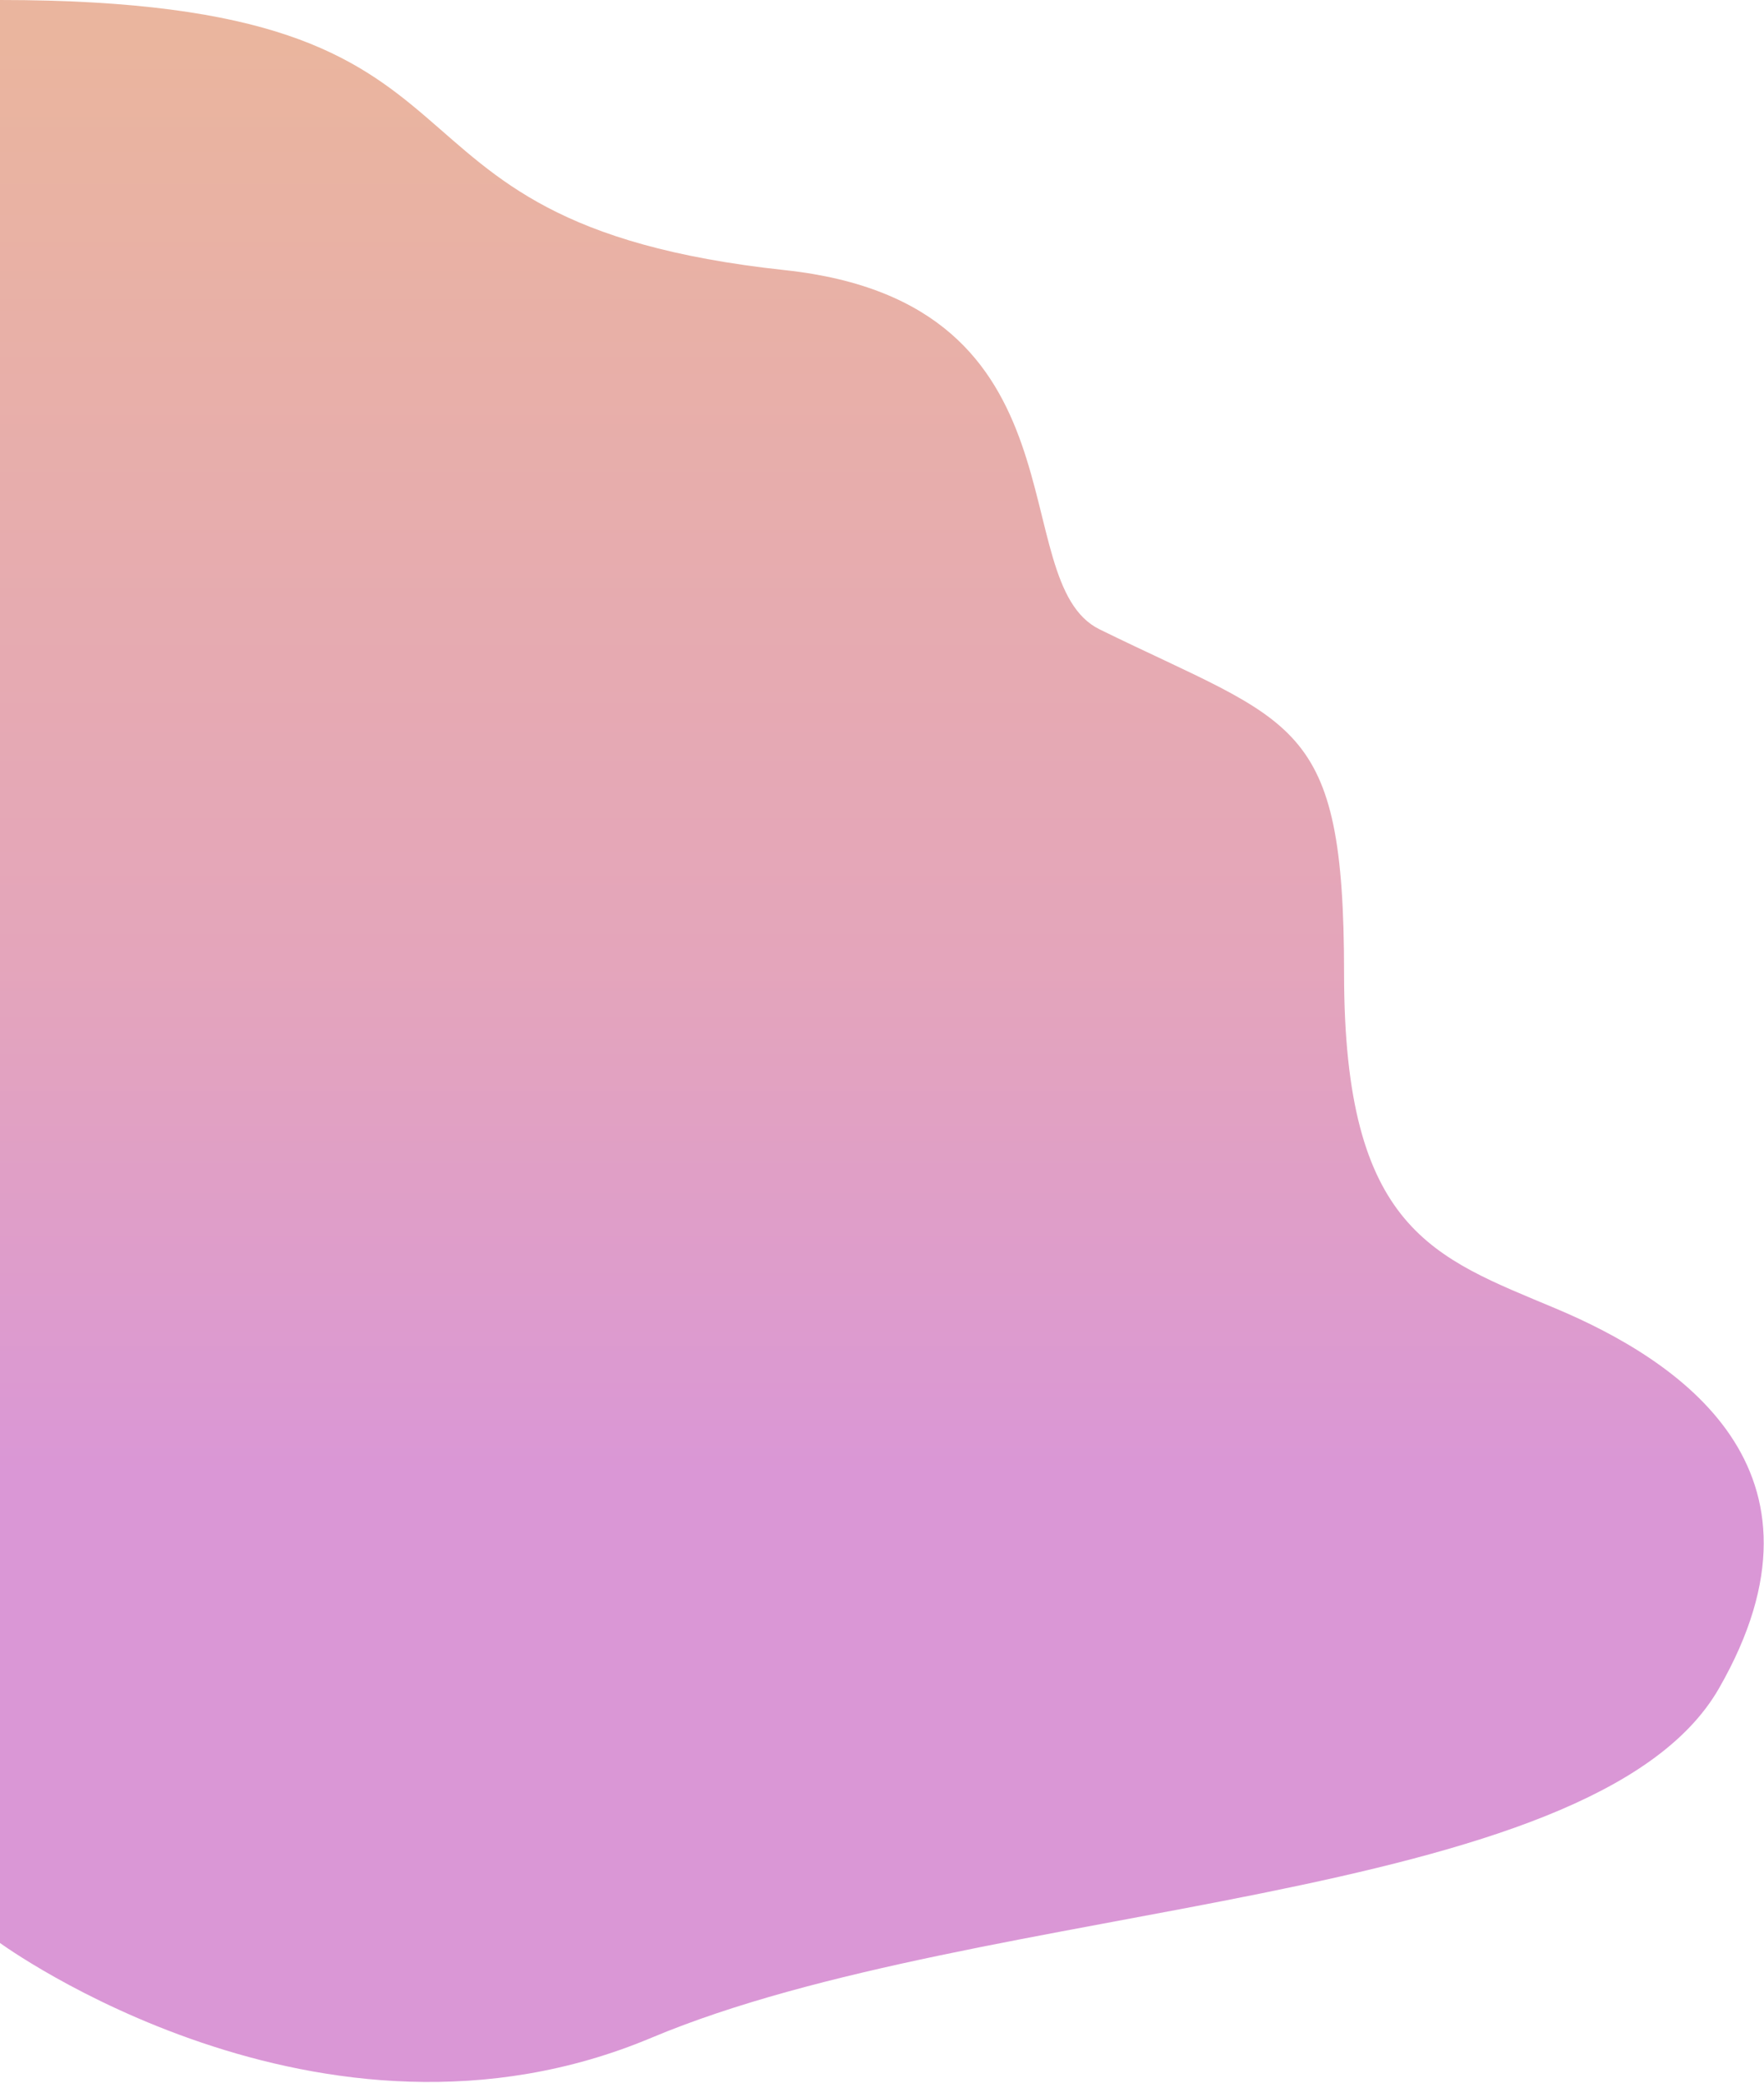 <?xml version="1.0" encoding="UTF-8"?> <svg xmlns="http://www.w3.org/2000/svg" width="1331" height="1571" viewBox="0 0 1331 1571" fill="none"> <path d="M1174 987C1265.97 1025.72 1392 1108 1297 1273.5C1202 1439 741.5 1432 491.497 1537C241.495 1642 -9.16614e-06 1465.5 -9.16614e-06 1465.5L-1.5214e-05 -0.001C409.358 -0.001 249.911 166.908 592.293 203.758C825.389 228.845 756.399 438.751 829.711 474.713C977.16 547.042 1014.15 540.61 1014.15 734.397C1014.15 928.184 1082.03 948.285 1174 987Z" fill="url(#paint0_linear)"></path> <defs> <linearGradient id="paint0_linear" x1="692.943" y1="1112" x2="692.943" y2="30.347" gradientUnits="userSpaceOnUse"> <stop stop-color="#DA97D6"></stop> <stop offset="0.357" stop-color="#E4A5BB"></stop> <stop offset="1" stop-color="#EAB59E"></stop> </linearGradient> </defs> </svg> 